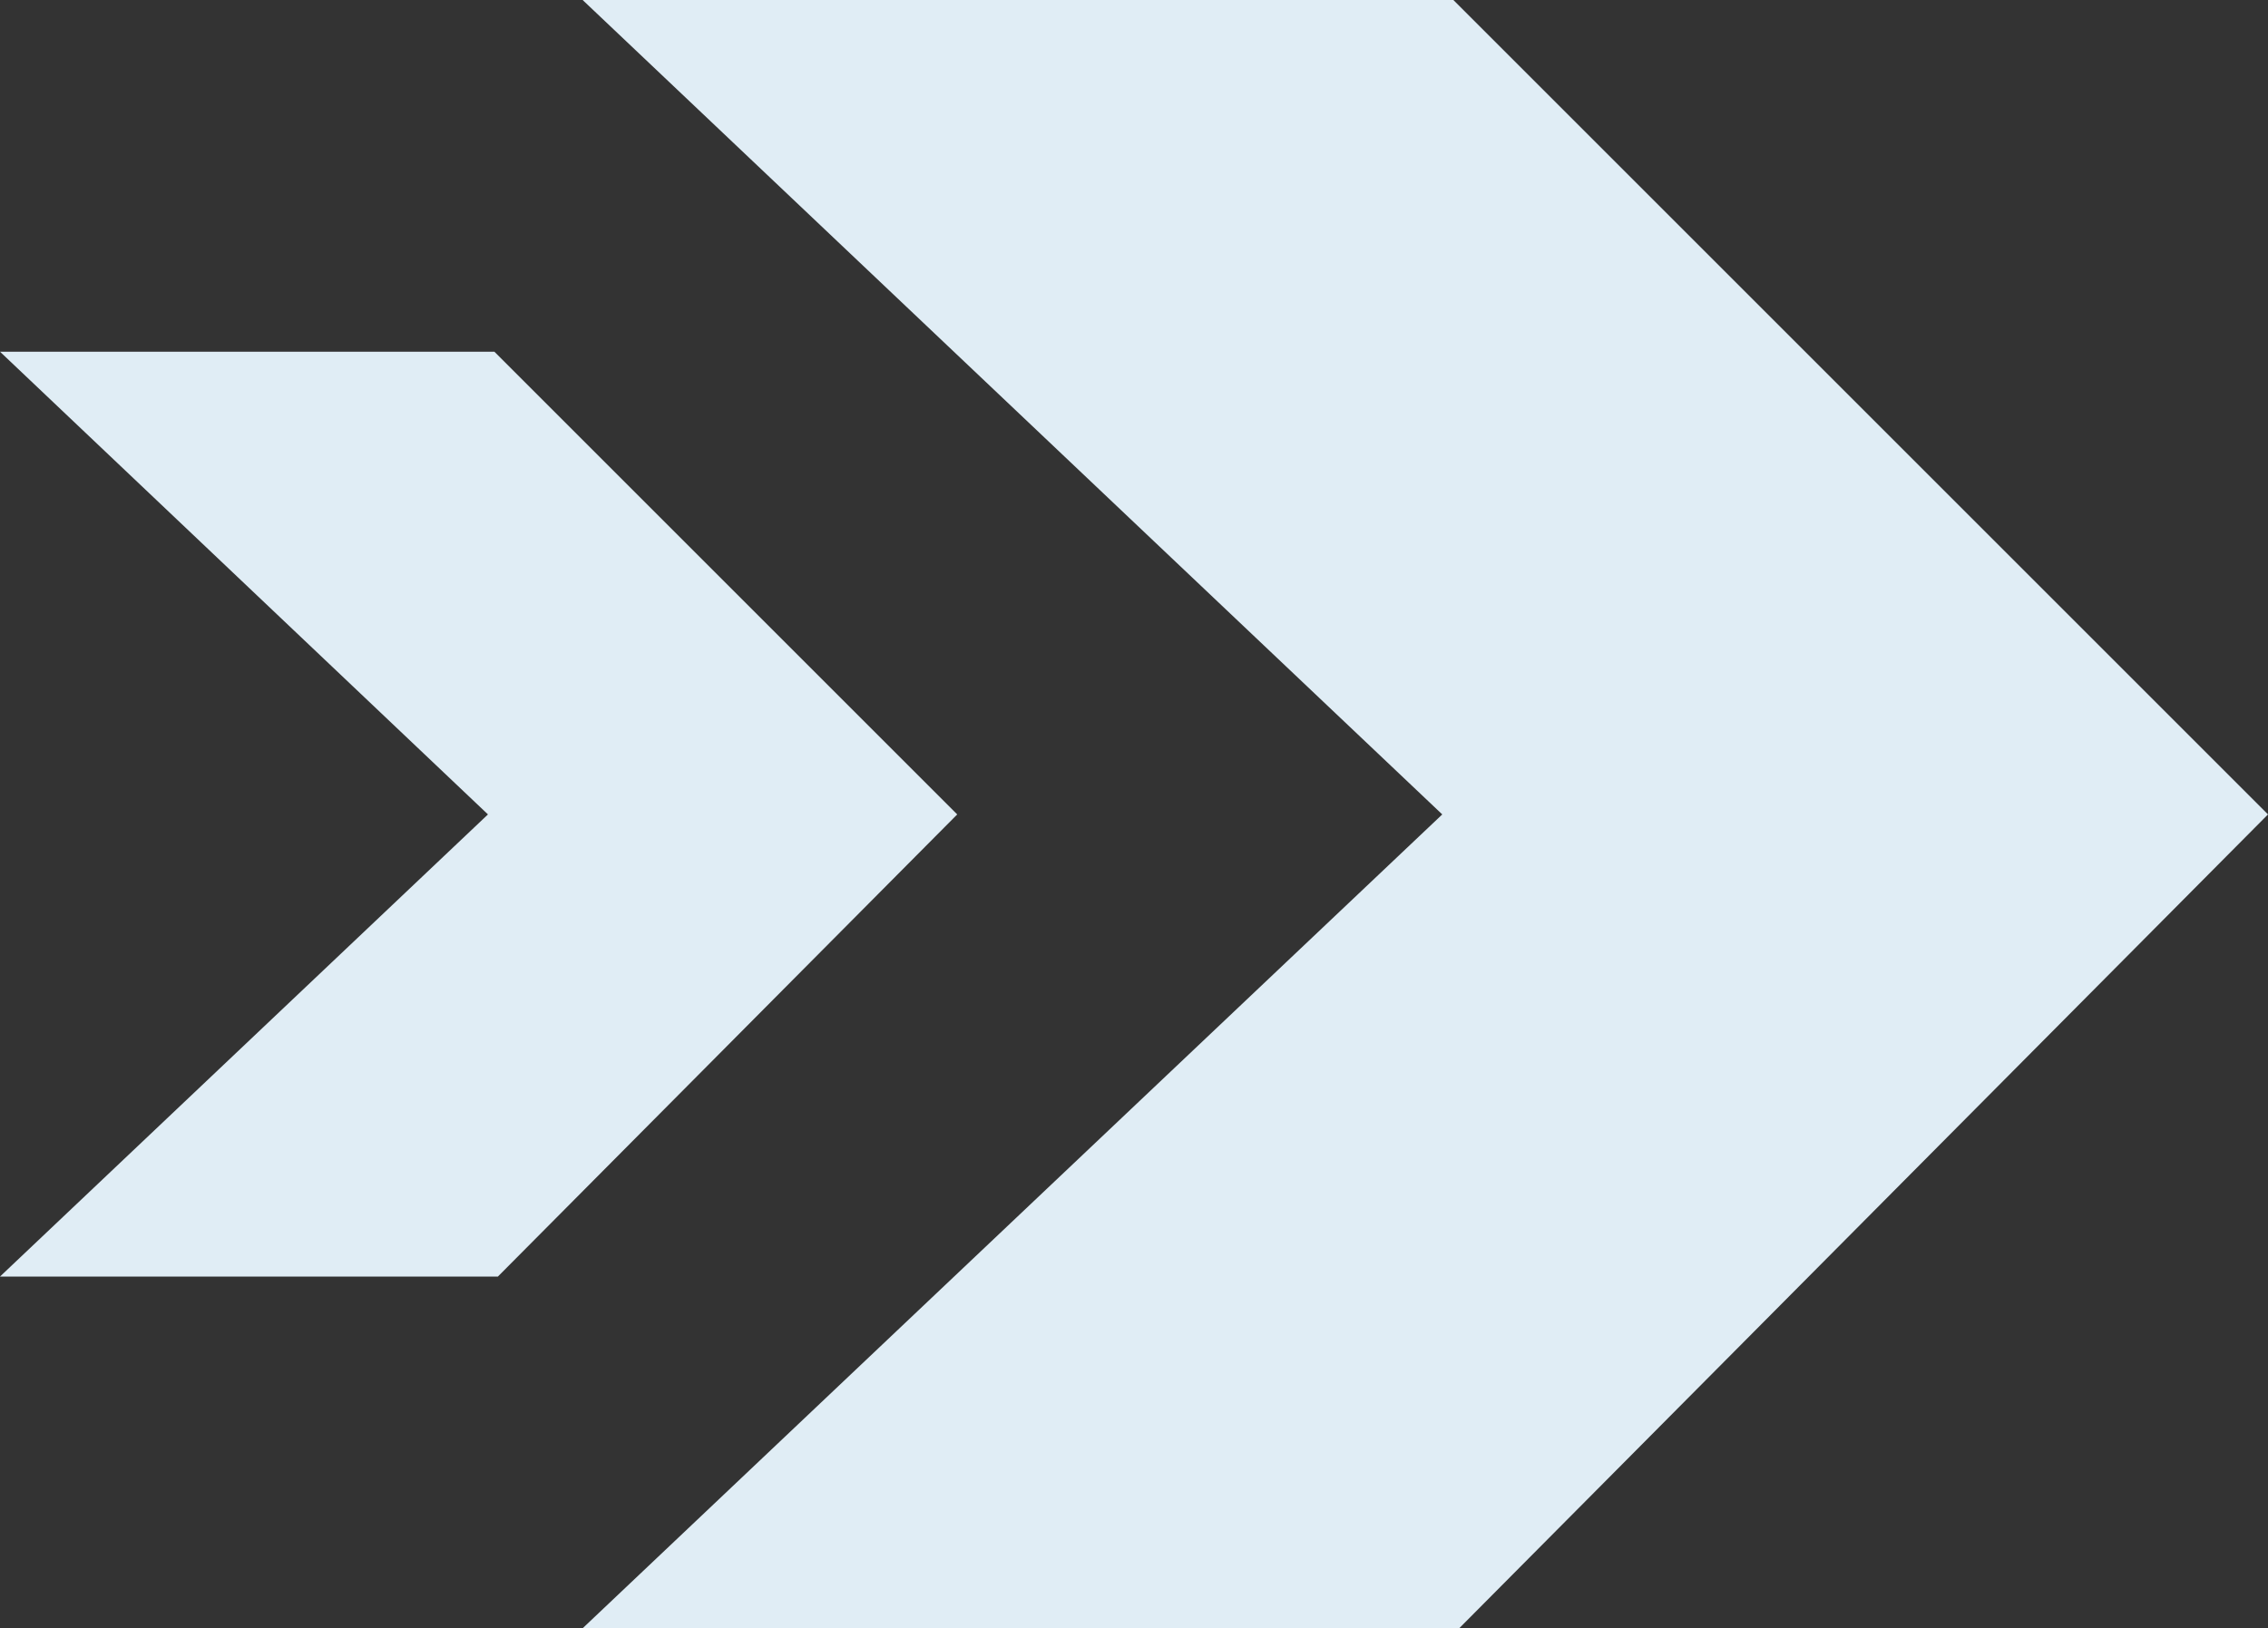 <svg xmlns="http://www.w3.org/2000/svg" viewBox="0 0 38.81 27.87"><rect x="0" y="0" width="38.81" height="27.87" fill="#333333" stroke="none"/><defs><style>.cls-1{fill:#e0edf5;}</style></defs><g id="图层_2" data-name="图层 2"><g id="图层_1-2" data-name="图层 1"><polygon class="cls-1" points="0 6.02 8.46 6.02 16.38 13.94 8.52 21.85 0 21.85 8.35 13.94 0 6.02"/><polygon class="cls-1" points="9.97 0 24.87 0 38.81 13.94 24.97 27.87 9.97 27.87 24.68 13.94 9.97 0"/></g></g></svg>